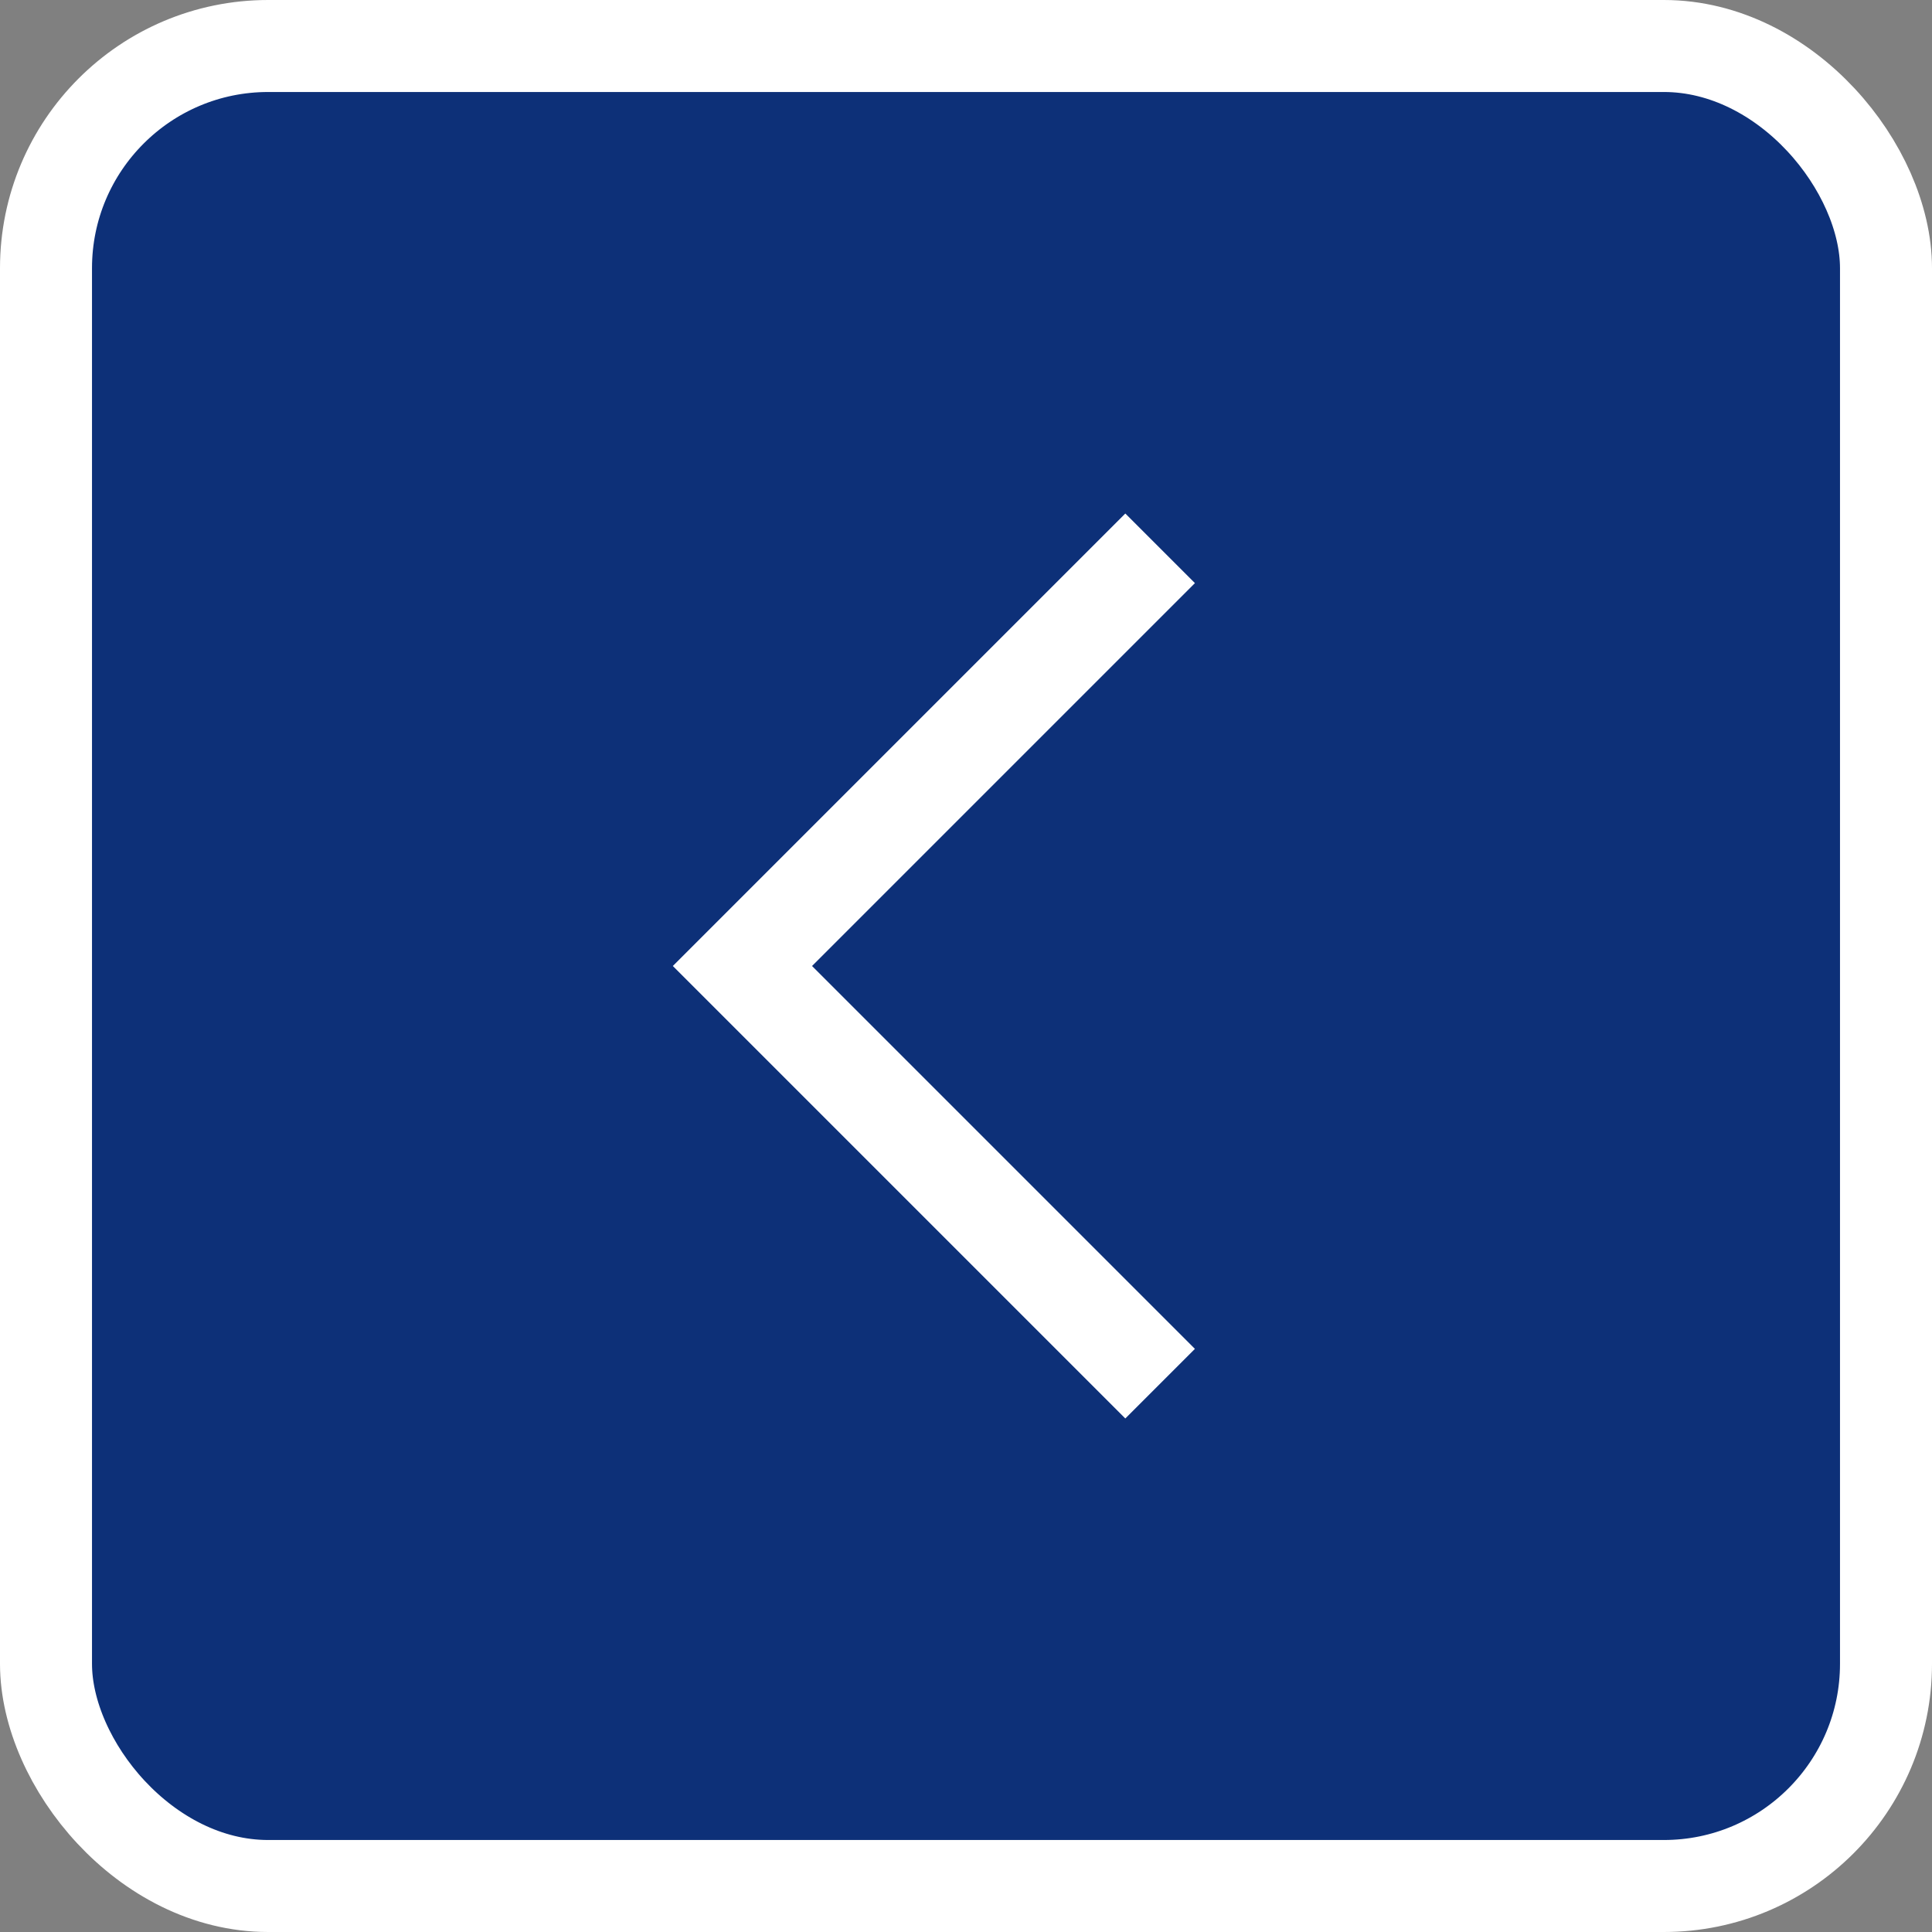 <?xml version="1.0" encoding="UTF-8"?><svg id="_レイヤー_2" xmlns="http://www.w3.org/2000/svg" viewBox="0 0 42 42"><rect x="0" y="0" width="42" height="42" fill="#808080" stroke="none"/><defs><style>.cls-1{fill:#0d3078;stroke-width:2px;}.cls-1,.cls-2{stroke:#fff;stroke-miterlimit:10;}.cls-2{fill:none;stroke-width:2.14px;}</style></defs><g id="layout"><rect class="cls-1" x="1" y="1" width="40" height="40" rx="4.83" ry="4.83" transform="translate(42 42) rotate(-180)"/><polyline class="cls-2" points="25.22 11.92 16.14 21 25.22 30.08"/></g></svg>